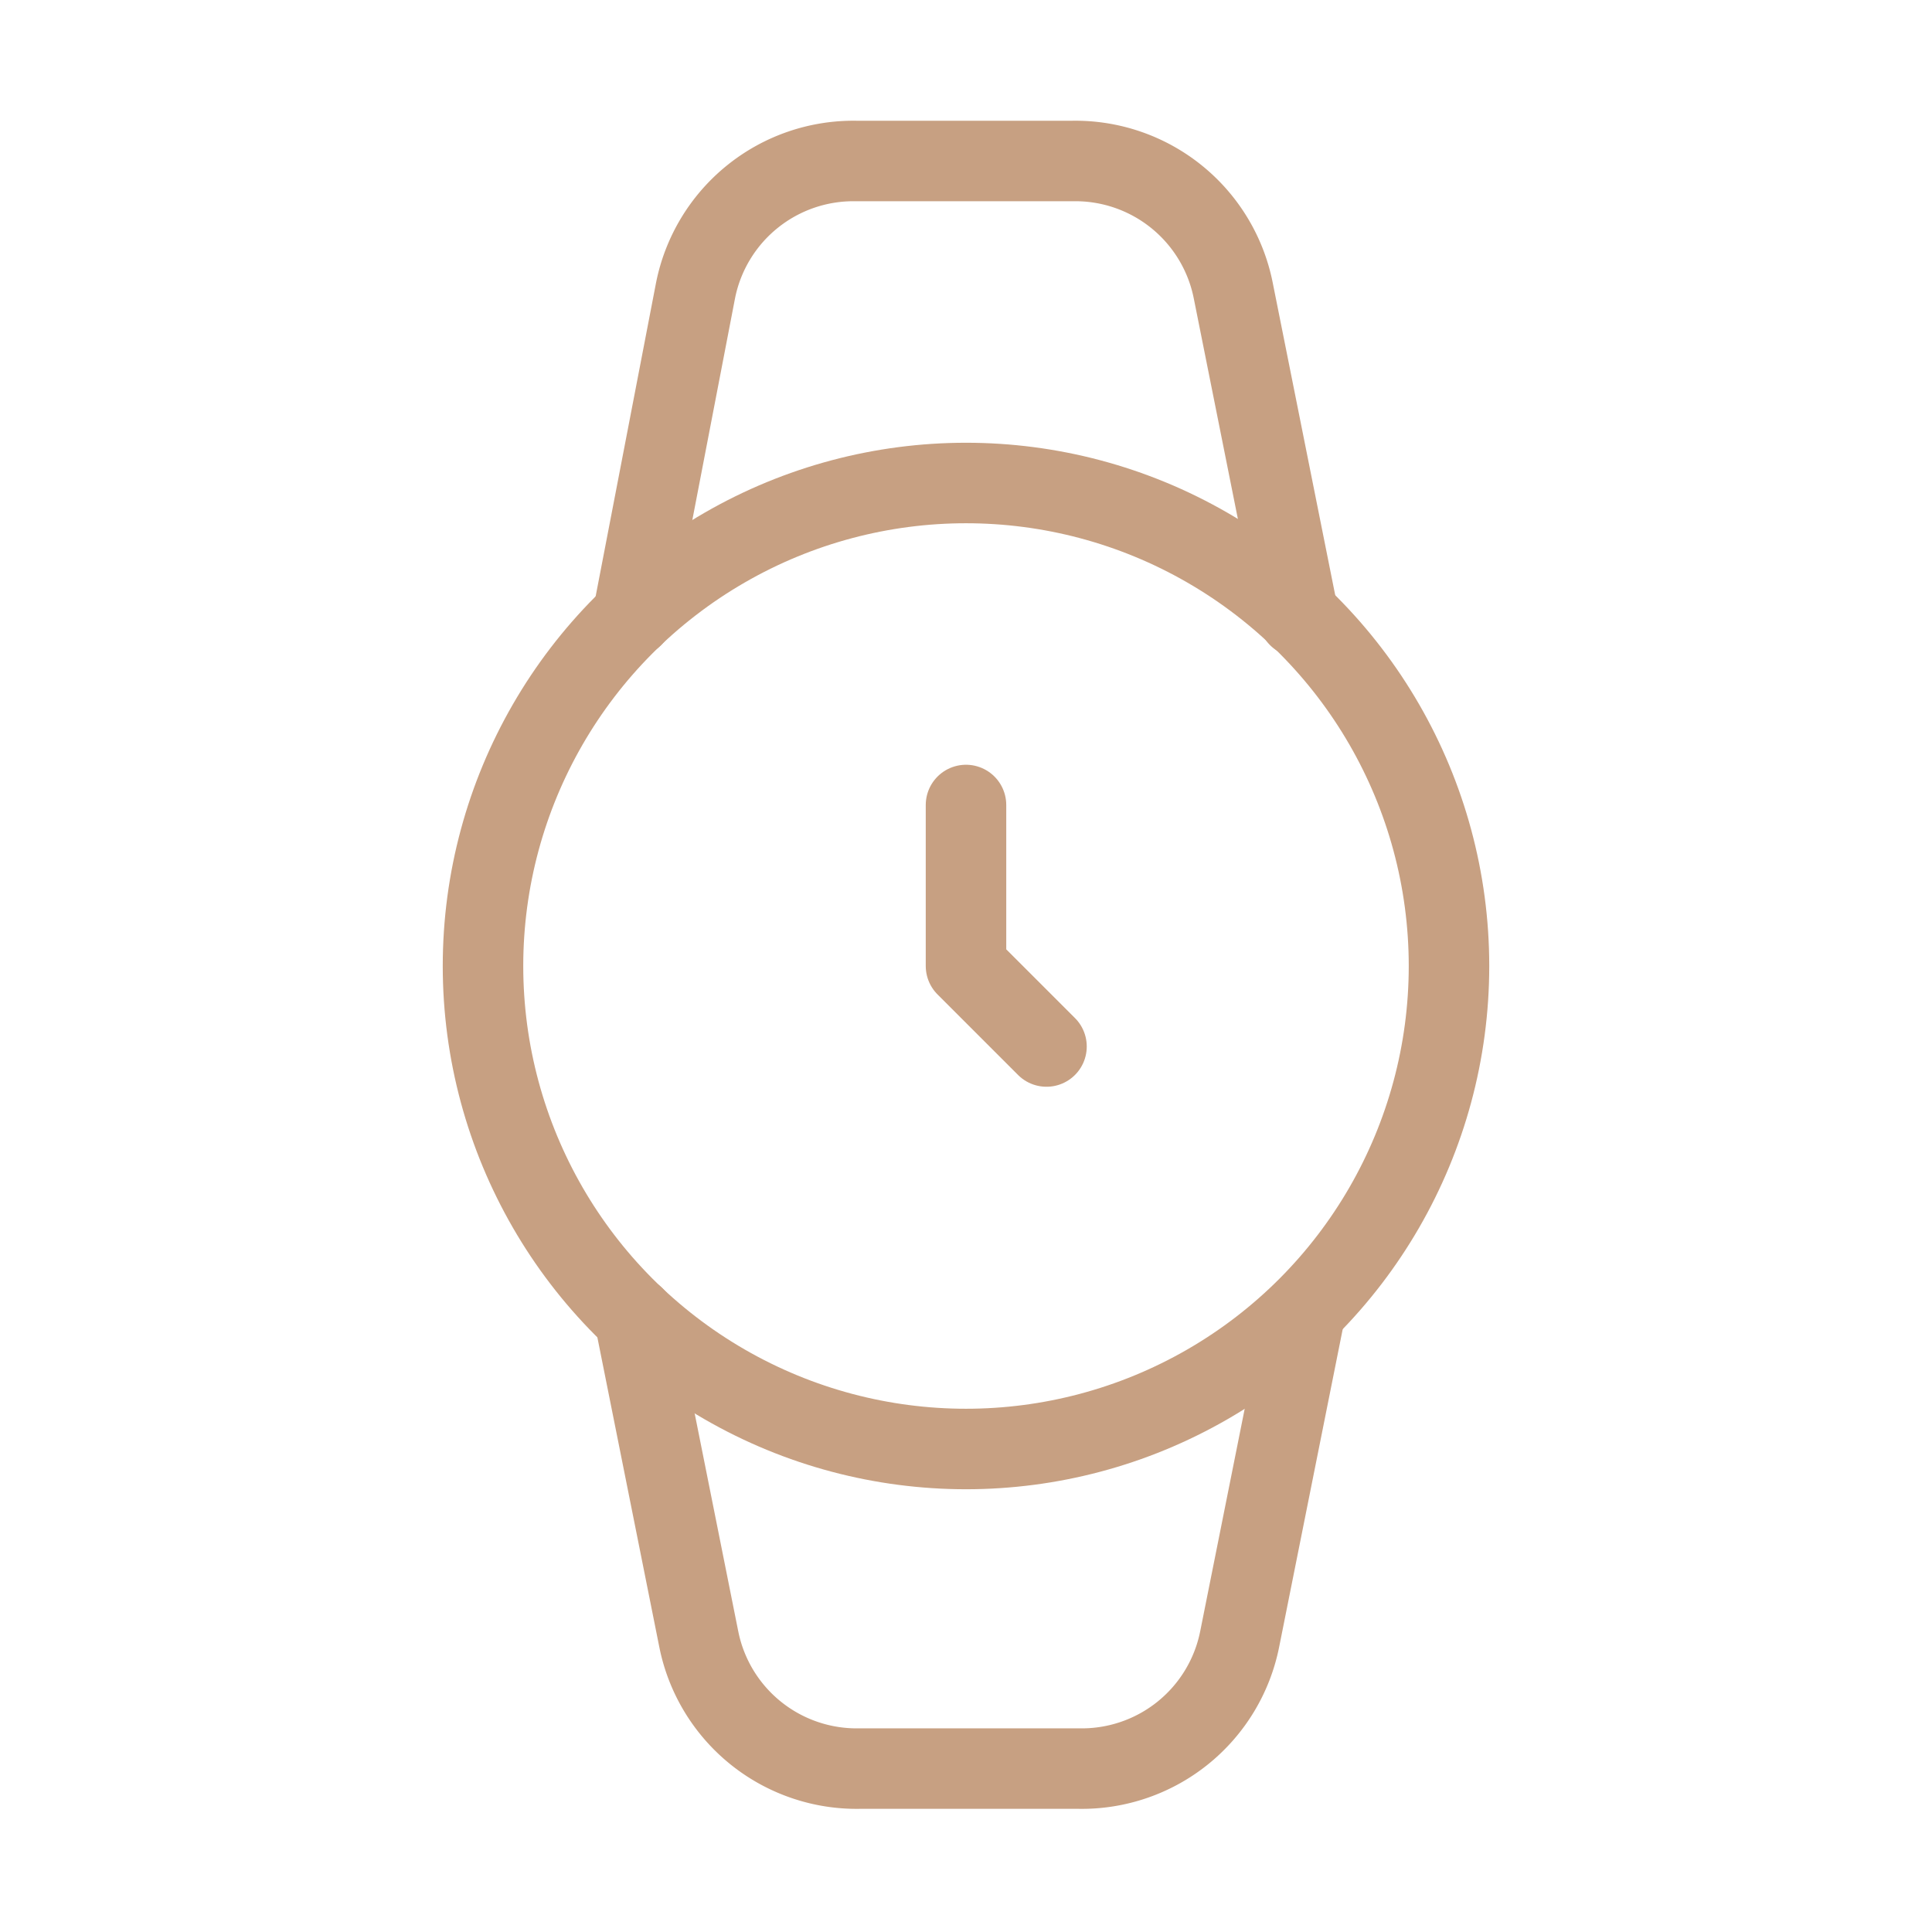 <svg class="lucide lucide-watch" stroke-linejoin="round" stroke-linecap="round" stroke-width="1" stroke="#c7a082" fill="none" viewBox="0 0 24 24" height="24" width="24" xmlns="http://www.w3.org/2000/svg"><circle r="6" cy="12" cx="12"></circle><polyline points="12 10 12 12 13 13"></polyline><path d="m16.13 7.66-.81-4.05a2 2 0 0 0-2-1.61h-2.68a2 2 0 0 0-2 1.61l-.78 4.05"></path><path d="m7.88 16.36.8 4a2 2 0 0 0 2 1.61h2.72a2 2 0 0 0 2-1.61l.81-4.05"></path></svg>